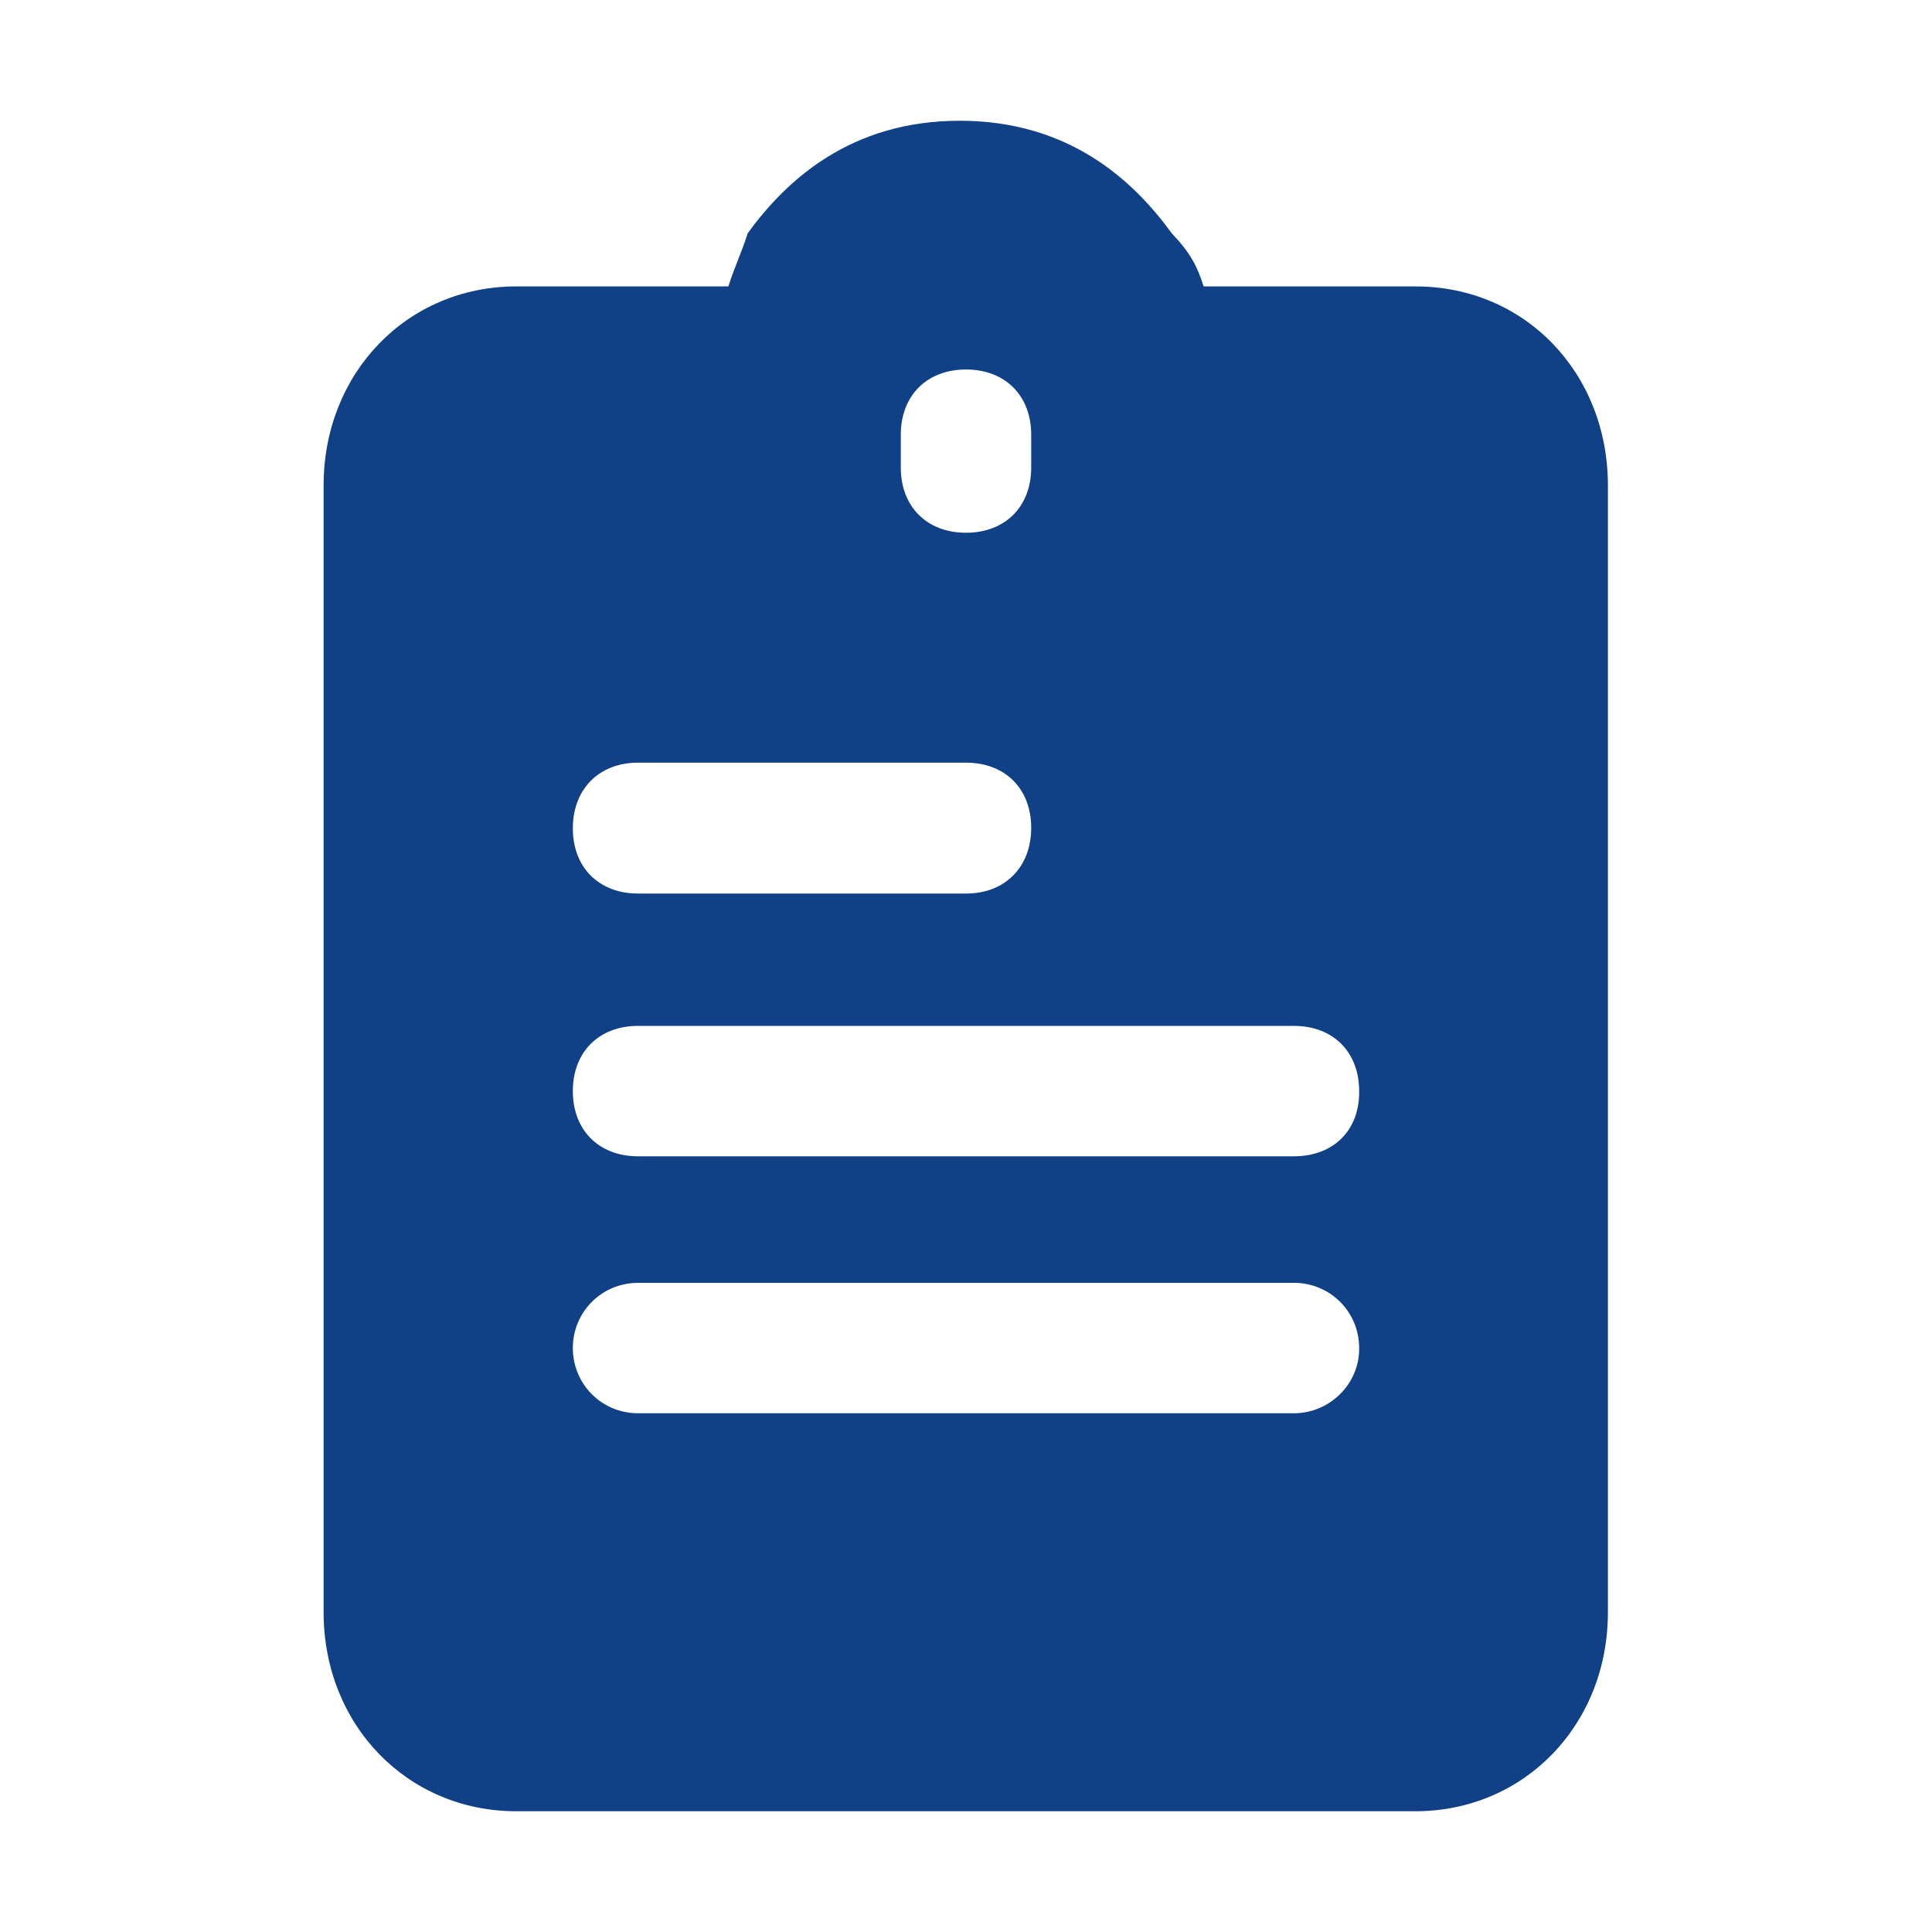 <?xml version="1.0" encoding="utf-8"?>
<!-- Generator: Adobe Illustrator 19.0.0, SVG Export Plug-In . SVG Version: 6.00 Build 0)  -->
<svg version="1.1" id="圖層_1" xmlns="http://www.w3.org/2000/svg" xmlns:xlink="http://www.w3.org/1999/xlink" x="0px" y="0px"
	 viewBox="100 -100 400 400" style="enable-background:new 100 -100 400 400;" xml:space="preserve">
<style type="text/css">
	.st0{fill:none;}
	.st1{fill:#104085;}
</style>
<path class="st0" d="M798-83.1c6.7,0,11.2-4.5,11.2-11.2v-5.6c0-6.7-4.5-11.2-11.2-11.2s-11.2,4.5-11.2,11.2v5.6
	C786.8-87.6,791.3-83.1,798-83.1z"/>
<path class="st0" d="M854.2,1.2H741.8c-6.7,0-11.2,4.5-11.2,11.2s4.5,11.2,11.2,11.2h112.4c6.7,0,11.2-4.5,11.2-11.2
	S860.9,1.2,854.2,1.2z"/>
<path class="st0" d="M741.8-21.3H798c6.7,0,11.2-4.5,11.2-11.2s-4.5-11.2-11.2-11.2h-56.2c-6.7,0-11.2,4.5-11.2,11.2
	S735.1-21.3,741.8-21.3z"/>
<path class="st1" d="M393.1-40.7h-43.9c-1.3-4.1-2.7-6.9-6.6-11c-8-11-21.3-23.3-43.9-23.3c-22.6,0-35.9,12.3-43.9,23.3
	c-1.3,4.1-2.7,6.9-4,11h-43.9c-22.6,0-39.9,17.9-39.9,41.2v233.3c0,23.3,17.3,41.2,39.9,41.2h186.1c22.6,0,39.9-17.9,39.9-41.2V0.5
	C432.9-22.8,415.7-40.7,393.1-40.7z M286.5-10c0-8.1,5.4-13.5,13.5-13.5s13.5,5.4,13.5,13.5v6.8c0,8.1-5.4,13.5-13.5,13.5
	s-13.5-5.4-13.5-13.5V-10z M232.1,57.9H300c8.1,0,13.5,5.4,13.5,13.5S308.1,85,300,85h-67.9c-8.1,0-13.5-5.4-13.5-13.5
	S224,57.9,232.1,57.9z M367.9,192.6H232.1c-7.5,0-13.5-6-13.5-13.5c0-7.5,6-13.5,13.5-13.5h135.8c7.5,0,13.5,6,13.5,13.5
	C381.5,186.4,375.4,192.6,367.9,192.6z M367.9,139.4H232.1c-8.1,0-13.5-5.4-13.5-13.5s5.4-13.5,13.5-13.5h135.8
	c8.1,0,13.5,5.4,13.5,13.5C381.5,134.1,376,139.4,367.9,139.4z"/>
</svg>
